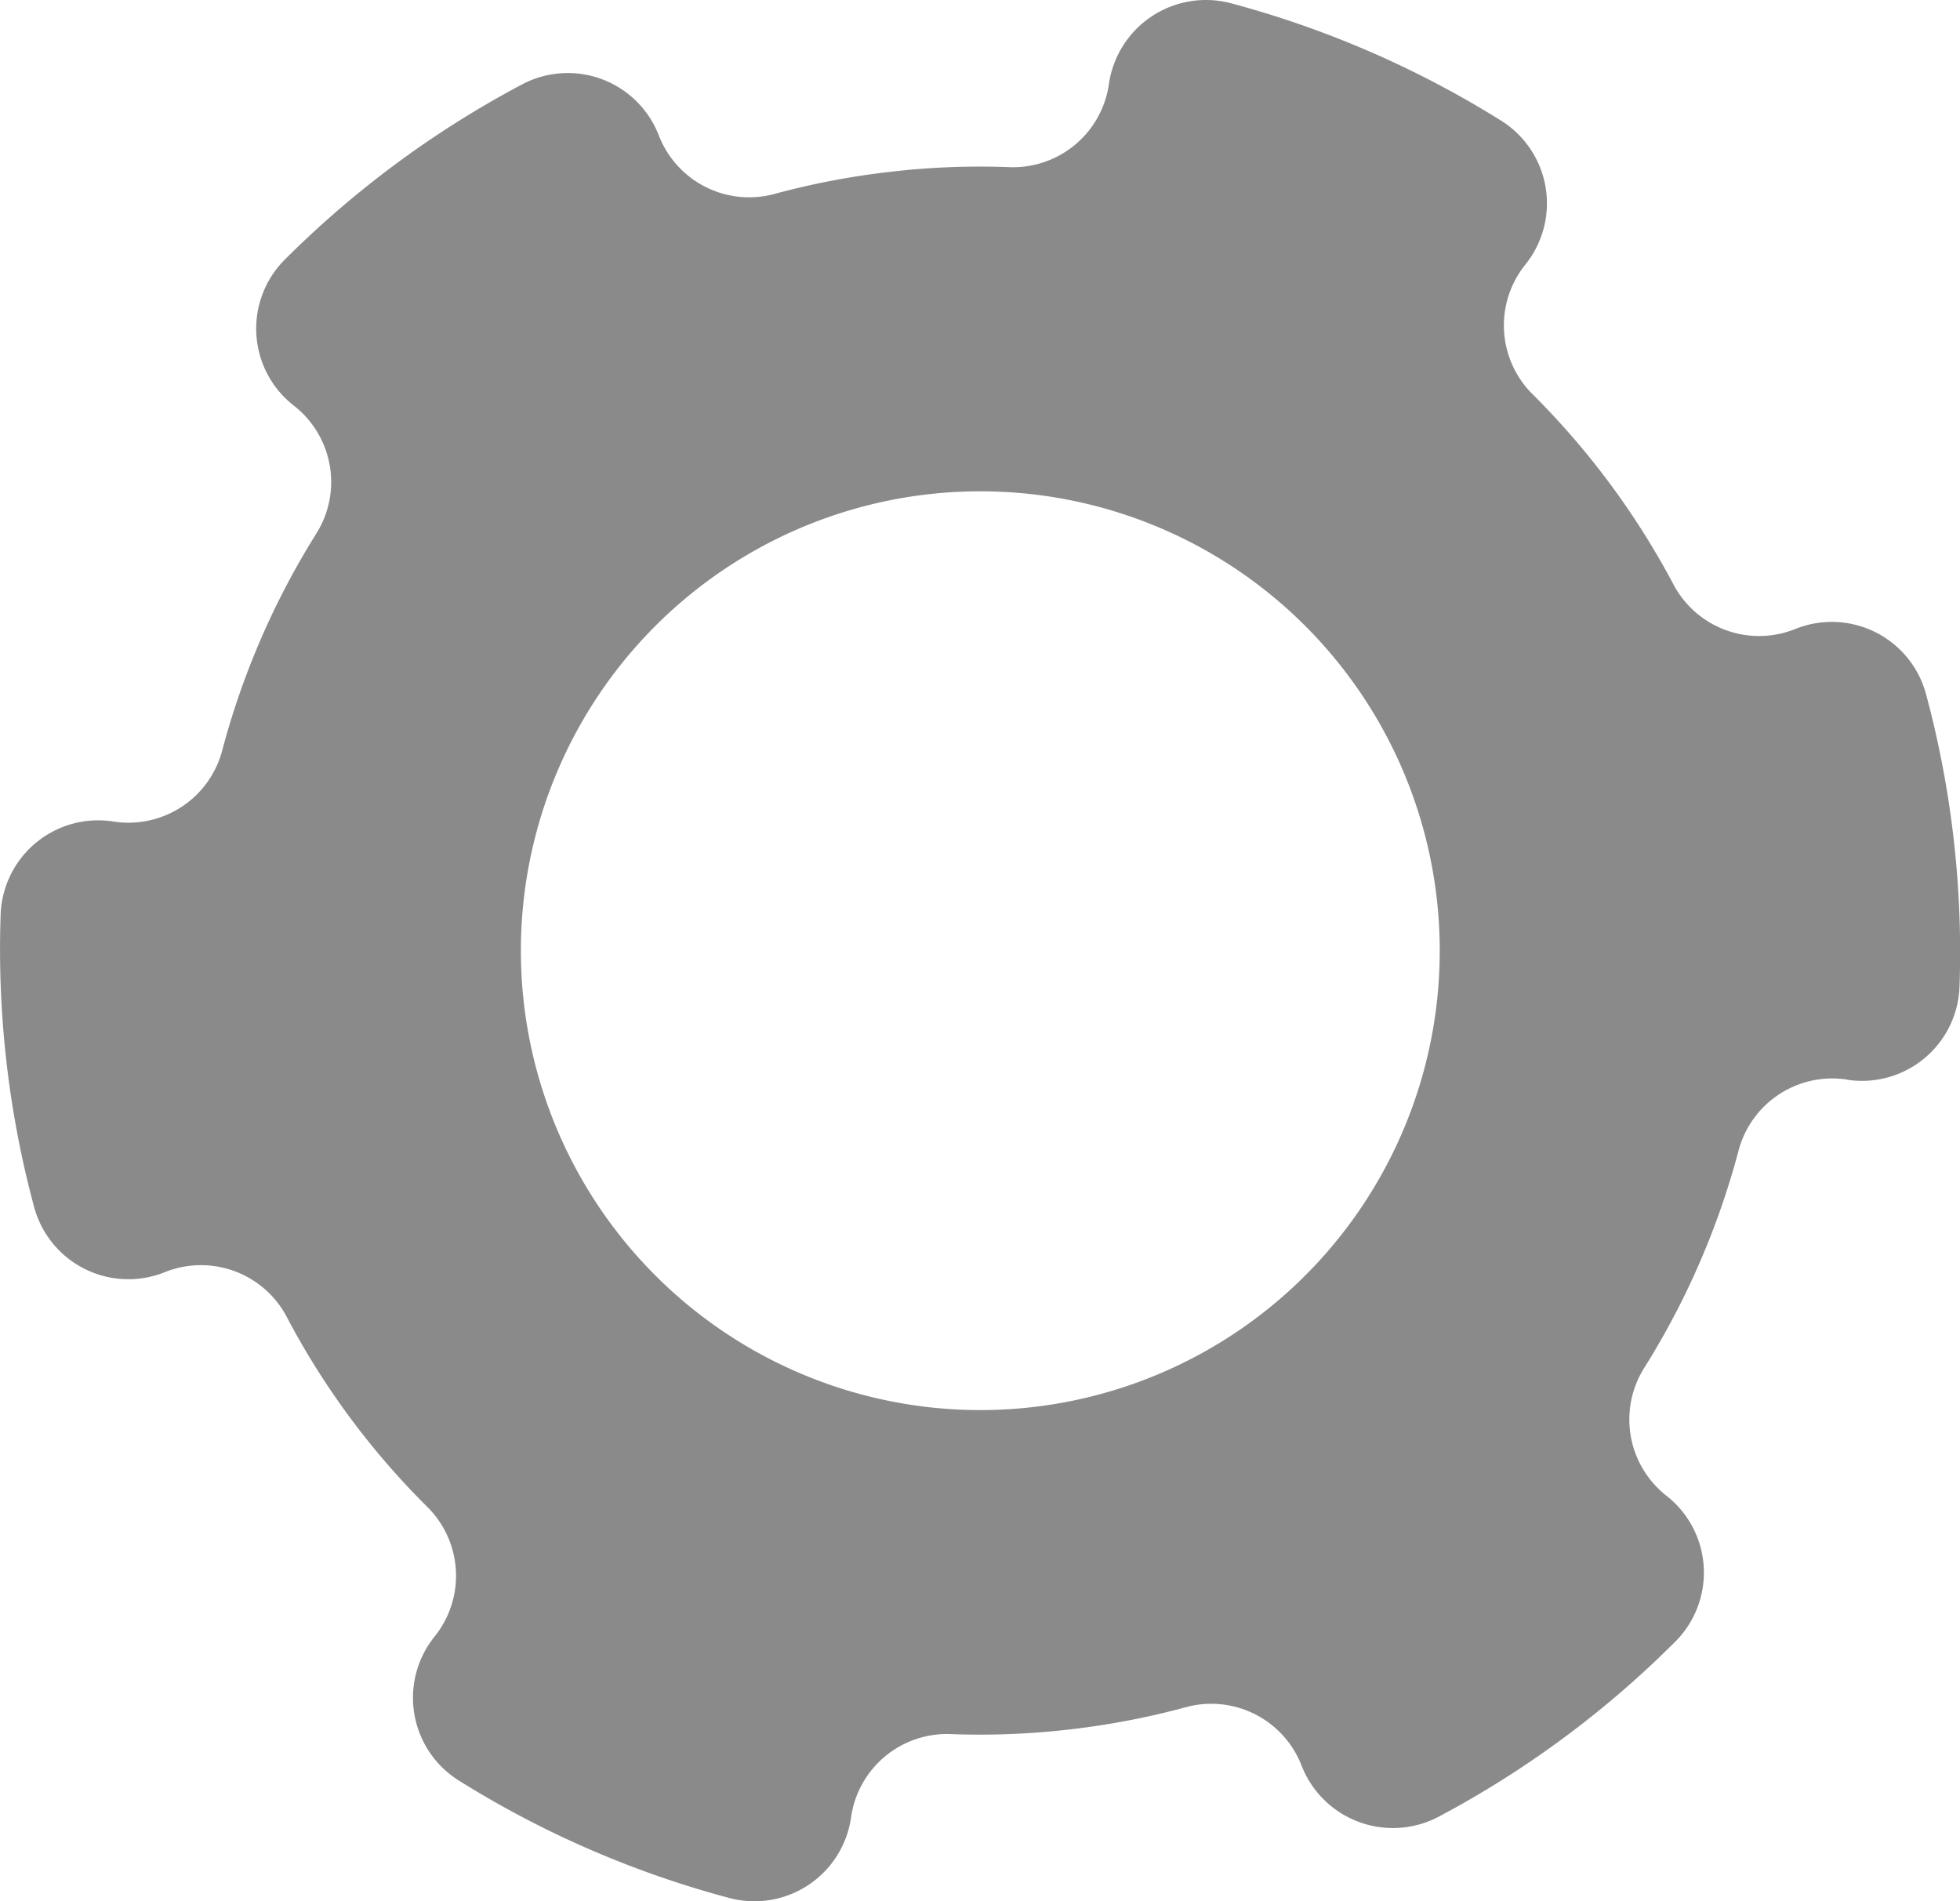 <svg xmlns="http://www.w3.org/2000/svg" width="24.099" height="23.379" viewBox="0 0 24.099 23.379">
  <path id="Path_206" data-name="Path 206" d="M22.71,13.277a1.2,1.2,0,0,0,1.383-1.143,12.2,12.2,0,0,0-.412-3.6,1.2,1.2,0,0,0-1.606-.8A1.191,1.191,0,0,1,20.583,7.2a9.714,9.714,0,0,0-1.751-2.364,1.192,1.192,0,0,1-.076-1.584,1.2,1.2,0,0,0-.3-1.769A12.21,12.21,0,0,0,15.135.04a1.205,1.205,0,0,0-1.5.99,1.191,1.191,0,0,1-1.209,1.026,9.482,9.482,0,0,0-1.474.056,9.618,9.618,0,0,0-1.449.278A1.191,1.191,0,0,1,8.1,1.664a1.2,1.2,0,0,0-1.681-.626A12.212,12.212,0,0,0,3.5,3.194a1.2,1.2,0,0,0,.109,1.791A1.191,1.191,0,0,1,3.9,6.544a9.707,9.707,0,0,0-1.172,2.7,1.192,1.192,0,0,1-1.334.858A1.2,1.2,0,0,0,.008,11.244a12.2,12.2,0,0,0,.412,3.6,1.2,1.2,0,0,0,1.605.8,1.192,1.192,0,0,1,1.493.535A9.5,9.5,0,0,0,4.3,17.427a9.6,9.6,0,0,0,.966,1.115,1.192,1.192,0,0,1,.076,1.584,1.2,1.2,0,0,0,.3,1.769,12.162,12.162,0,0,0,3.322,1.443,1.2,1.2,0,0,0,1.5-.989,1.191,1.191,0,0,1,1.209-1.026,9.558,9.558,0,0,0,1.474-.056h0a9.625,9.625,0,0,0,1.448-.278,1.191,1.191,0,0,1,1.41.726,1.205,1.205,0,0,0,1.681.626A12.179,12.179,0,0,0,20.6,20.185a1.2,1.2,0,0,0-.109-1.791,1.192,1.192,0,0,1-.283-1.56,9.707,9.707,0,0,0,1.172-2.7,1.192,1.192,0,0,1,1.334-.858m-5.23-.03a5.649,5.649,0,1,1-2.525-6.4,5.65,5.65,0,0,1,2.525,6.4" transform="translate(0 0)" fill="#8a8a8b"/>
</svg>
